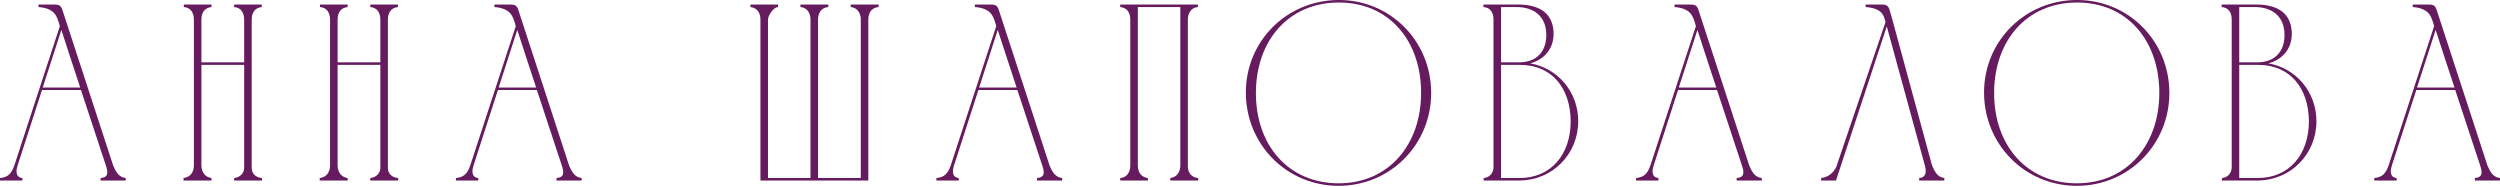 <?xml version="1.0" encoding="UTF-8"?> <svg xmlns="http://www.w3.org/2000/svg" width="1790" height="134" viewBox="0 0 1790 134" fill="none"><path d="M0 129.269H16.024V127.468C10.262 126.928 11.883 120.627 12.603 118.466L30.067 64.454H57.973C63.914 82.638 70.036 101.003 75.977 119.007C77.777 124.588 76.877 127.108 72.016 127.468V129.269H90.02V127.468C84.979 126.928 82.819 122.787 81.018 118.466L44.65 7.022C43.39 3.241 41.589 3.241 37.808 3.241C34.388 3.241 30.967 3.241 27.546 3.241V5.041C39.429 5.941 40.689 12.063 42.129 16.204L42.85 18.724L10.262 118.466C8.282 124.048 5.941 126.928 0 127.468V129.269ZM30.607 62.654L43.93 21.425C48.251 35.108 52.932 48.791 57.433 62.654H30.607Z" fill="#661B5E"></path><path d="M131.436 127.468V129.269H151.421V127.468C146.74 126.928 144.219 122.967 144.219 118.466V46.45H174.826V120.087C174.826 124.228 171.585 127.108 167.624 127.468V129.269H187.609V127.468C183.108 127.108 180.227 124.408 180.227 120.087V14.043C180.227 9.182 182.388 5.581 187.429 5.041V3.241H167.624V5.041C172.666 5.401 174.826 9.362 174.826 14.043V44.65H144.219V14.043C144.219 9.182 146.38 5.581 151.421 5.041V3.241H131.616V5.041C136.657 5.401 138.818 9.362 138.818 14.043V118.466C138.818 123.147 136.297 126.928 131.436 127.468Z" fill="#661B5E"></path><path d="M228.939 127.468V129.269H248.924V127.468C244.243 126.928 241.722 122.967 241.722 118.466V46.45H272.329V120.087C272.329 124.228 269.088 127.108 265.127 127.468V129.269H285.112V127.468C280.611 127.108 277.73 124.408 277.73 120.087V14.043C277.73 9.182 279.891 5.581 284.932 5.041V3.241H265.127V5.041C270.169 5.401 272.329 9.362 272.329 14.043V44.65H241.722V14.043C241.722 9.182 243.883 5.581 248.924 5.041V3.241H229.119V5.041C234.16 5.401 236.321 9.362 236.321 14.043V118.466C236.321 123.147 233.8 126.928 228.939 127.468Z" fill="#661B5E"></path><path d="M326.442 129.269H342.466V127.468C336.705 126.928 338.325 120.627 339.045 118.466L356.509 64.454H384.415C390.357 82.638 396.478 101.003 402.419 119.007C404.22 124.588 403.319 127.108 398.458 127.468V129.269H416.462V127.468C411.421 126.928 409.261 122.787 407.46 118.466L371.092 7.022C369.832 3.241 368.032 3.241 364.251 3.241C360.83 3.241 357.409 3.241 353.988 3.241V5.041C365.871 5.941 367.131 12.063 368.572 16.204L369.292 18.724L336.705 118.466C334.724 124.048 332.384 126.928 326.442 127.468V129.269ZM357.049 62.654L370.372 21.425C374.693 35.108 379.374 48.791 383.875 62.654H357.049Z" fill="#661B5E"></path><path d="M537.276 5.041C542.137 5.581 544.478 9.182 544.478 14.043V129.269H621.715V14.043C621.715 9.182 624.056 5.401 629.097 5.041V3.241H609.112V5.041C613.613 5.401 616.134 9.182 616.314 13.323V127.468H585.707V14.043C585.707 9.362 588.048 5.401 593.089 5.041V3.241H573.104V5.041C577.965 5.401 580.306 9.362 580.306 14.043V127.468H549.879V14.043C549.879 11.162 553.66 5.221 557.081 5.041V3.241H537.276V5.041Z" fill="#661B5E"></path><path d="M670.467 129.269H686.49V127.468C680.729 126.928 682.349 120.627 683.069 118.466L700.533 64.454H728.44C734.381 82.638 740.502 101.003 746.444 119.007C748.244 124.588 747.344 127.108 742.483 127.468V129.269H760.487V127.468C755.446 126.928 753.285 122.787 751.485 118.466L715.117 7.022C713.856 3.241 712.056 3.241 708.275 3.241C704.854 3.241 701.434 3.241 698.013 3.241V5.041C709.895 5.941 711.156 12.063 712.596 16.204L713.316 18.724L680.729 118.466C678.749 124.048 676.408 126.928 670.467 127.468V129.269ZM701.074 62.654L714.396 21.425C718.717 35.108 723.399 48.791 727.9 62.654H701.074Z" fill="#661B5E"></path><path d="M809.285 118.466C809.285 123.147 806.944 127.108 802.083 127.468V129.269H821.888V127.468C817.026 126.928 814.686 123.147 814.686 118.466V5.041H845.113V118.466C845.113 122.967 842.772 126.928 837.911 127.468V129.269H857.896V127.468C853.214 127.108 850.514 123.688 850.514 119.187V14.043C850.514 9.362 852.854 5.401 857.716 5.041V3.241H802.083V5.041C807.124 5.581 809.285 9.182 809.285 14.043V118.466Z" fill="#661B5E"></path><path d="M1017.51 66.075C1017.69 103.343 994.469 131.249 958.461 131.249C922.633 131.249 899.047 104.063 899.227 66.255C899.407 28.986 922.633 1.8 958.641 1.8C994.469 1.8 1017.33 28.986 1017.51 66.075ZM1024.72 66.255C1024.54 29.347 995.549 0 958.641 0C921.552 0 892.026 29.166 892.026 66.255C892.026 103.163 921.012 133.05 958.461 133.05C995.729 133.05 1024.9 103.163 1024.72 66.255Z" fill="#661B5E"></path><path d="M1088.24 129.269C1111.83 128.909 1130.01 110.185 1130.01 86.779C1130.01 65.895 1115.43 48.791 1095.63 45.37C1104.63 43.03 1112.37 35.828 1112.37 24.305C1112.37 11.703 1104.81 3.421 1087.52 3.241H1062.14V5.041C1067.18 5.401 1069.34 9.182 1069.34 13.863V120.267C1068.98 124.408 1066.28 127.108 1062.32 127.468V129.269H1088.24ZM1074.74 44.65V5.041H1085.72C1098.51 5.041 1107.15 11.883 1107.15 25.026C1107.15 36.728 1100.49 44.47 1087.88 44.65H1074.74ZM1087.88 127.468H1074.74V46.45C1079.06 46.45 1083.74 46.45 1088.24 46.45C1111.11 46.45 1124.43 63.014 1124.61 86.779C1124.61 110.365 1110.75 127.468 1087.88 127.468Z" fill="#661B5E"></path><path d="M1171.42 129.269H1187.44V127.468C1181.68 126.928 1183.3 120.627 1184.02 118.466L1201.49 64.454H1229.39C1235.34 82.638 1241.46 101.003 1247.4 119.007C1249.2 124.588 1248.3 127.108 1243.44 127.468V129.269H1261.44V127.468C1256.4 126.928 1254.24 122.787 1252.44 118.466L1216.07 7.022C1214.81 3.241 1213.01 3.241 1209.23 3.241C1205.81 3.241 1202.39 3.241 1198.97 3.241V5.041C1210.85 5.941 1212.11 12.063 1213.55 16.204L1214.27 18.724L1181.68 118.466C1179.7 124.048 1177.36 126.928 1171.42 127.468V129.269ZM1202.03 62.654L1215.35 21.425C1219.67 35.108 1224.35 48.791 1228.85 62.654H1202.03Z" fill="#661B5E"></path><path d="M1392.16 127.468C1387.12 126.928 1385.14 122.607 1383.34 118.466L1355.43 15.844L1352.91 7.022C1351.65 2.881 1349.31 3.241 1344.63 3.241C1342.11 3.241 1339.05 3.241 1335.8 3.241V5.041C1347.69 5.941 1348.77 10.982 1350.03 15.844L1314.74 119.547C1312.76 123.868 1308.8 126.928 1303.94 127.468V129.269H1314.56L1350.93 18.904L1378.29 118.827C1379.37 122.967 1379.19 127.108 1374.15 127.468V129.269H1392.16V127.468Z" fill="#661B5E"></path><path d="M1546.07 66.075C1546.25 103.343 1523.03 131.249 1487.02 131.249C1451.19 131.249 1427.61 104.063 1427.79 66.255C1427.97 28.986 1451.19 1.8 1487.2 1.8C1523.03 1.8 1545.89 28.986 1546.07 66.075ZM1553.27 66.255C1553.09 29.347 1524.11 0 1487.2 0C1450.11 0 1420.58 29.166 1420.58 66.255C1420.58 103.163 1449.57 133.05 1487.02 133.05C1524.29 133.05 1553.45 103.163 1553.27 66.255Z" fill="#661B5E"></path><path d="M1616.8 129.269C1640.39 128.909 1658.57 110.185 1658.57 86.779C1658.57 65.895 1643.99 48.791 1624.18 45.37C1633.19 43.03 1640.93 35.828 1640.93 24.305C1640.93 11.703 1633.37 3.421 1616.08 3.241H1590.7V5.041C1595.74 5.401 1597.9 9.182 1597.9 13.863V120.267C1597.54 124.408 1594.84 127.108 1590.88 127.468V129.269H1616.8ZM1603.3 44.65V5.041H1614.28C1627.06 5.041 1635.71 11.883 1635.71 25.026C1635.71 36.728 1629.05 44.47 1616.44 44.65H1603.3ZM1616.44 127.468H1603.3V46.45C1607.62 46.45 1612.3 46.45 1616.8 46.45C1639.67 46.45 1652.99 63.014 1653.17 86.779C1653.17 110.365 1639.31 127.468 1616.44 127.468Z" fill="#661B5E"></path><path d="M1699.98 129.269H1716V127.468C1710.24 126.928 1711.86 120.627 1712.58 118.466L1730.05 64.454H1757.95C1763.89 82.638 1770.02 101.003 1775.96 119.007C1777.76 124.588 1776.86 127.108 1772 127.468V129.269H1790V127.468C1784.96 126.928 1782.8 122.787 1781 118.466L1744.63 7.022C1743.37 3.241 1741.57 3.241 1737.79 3.241C1734.37 3.241 1730.95 3.241 1727.53 3.241V5.041C1739.41 5.941 1740.67 12.063 1742.11 16.204L1742.83 18.724L1710.24 118.466C1708.26 124.048 1705.92 126.928 1699.98 127.468V129.269ZM1730.59 62.654L1743.91 21.425C1748.23 35.108 1752.91 48.791 1757.41 62.654H1730.59Z" fill="#661B5E"></path></svg> 